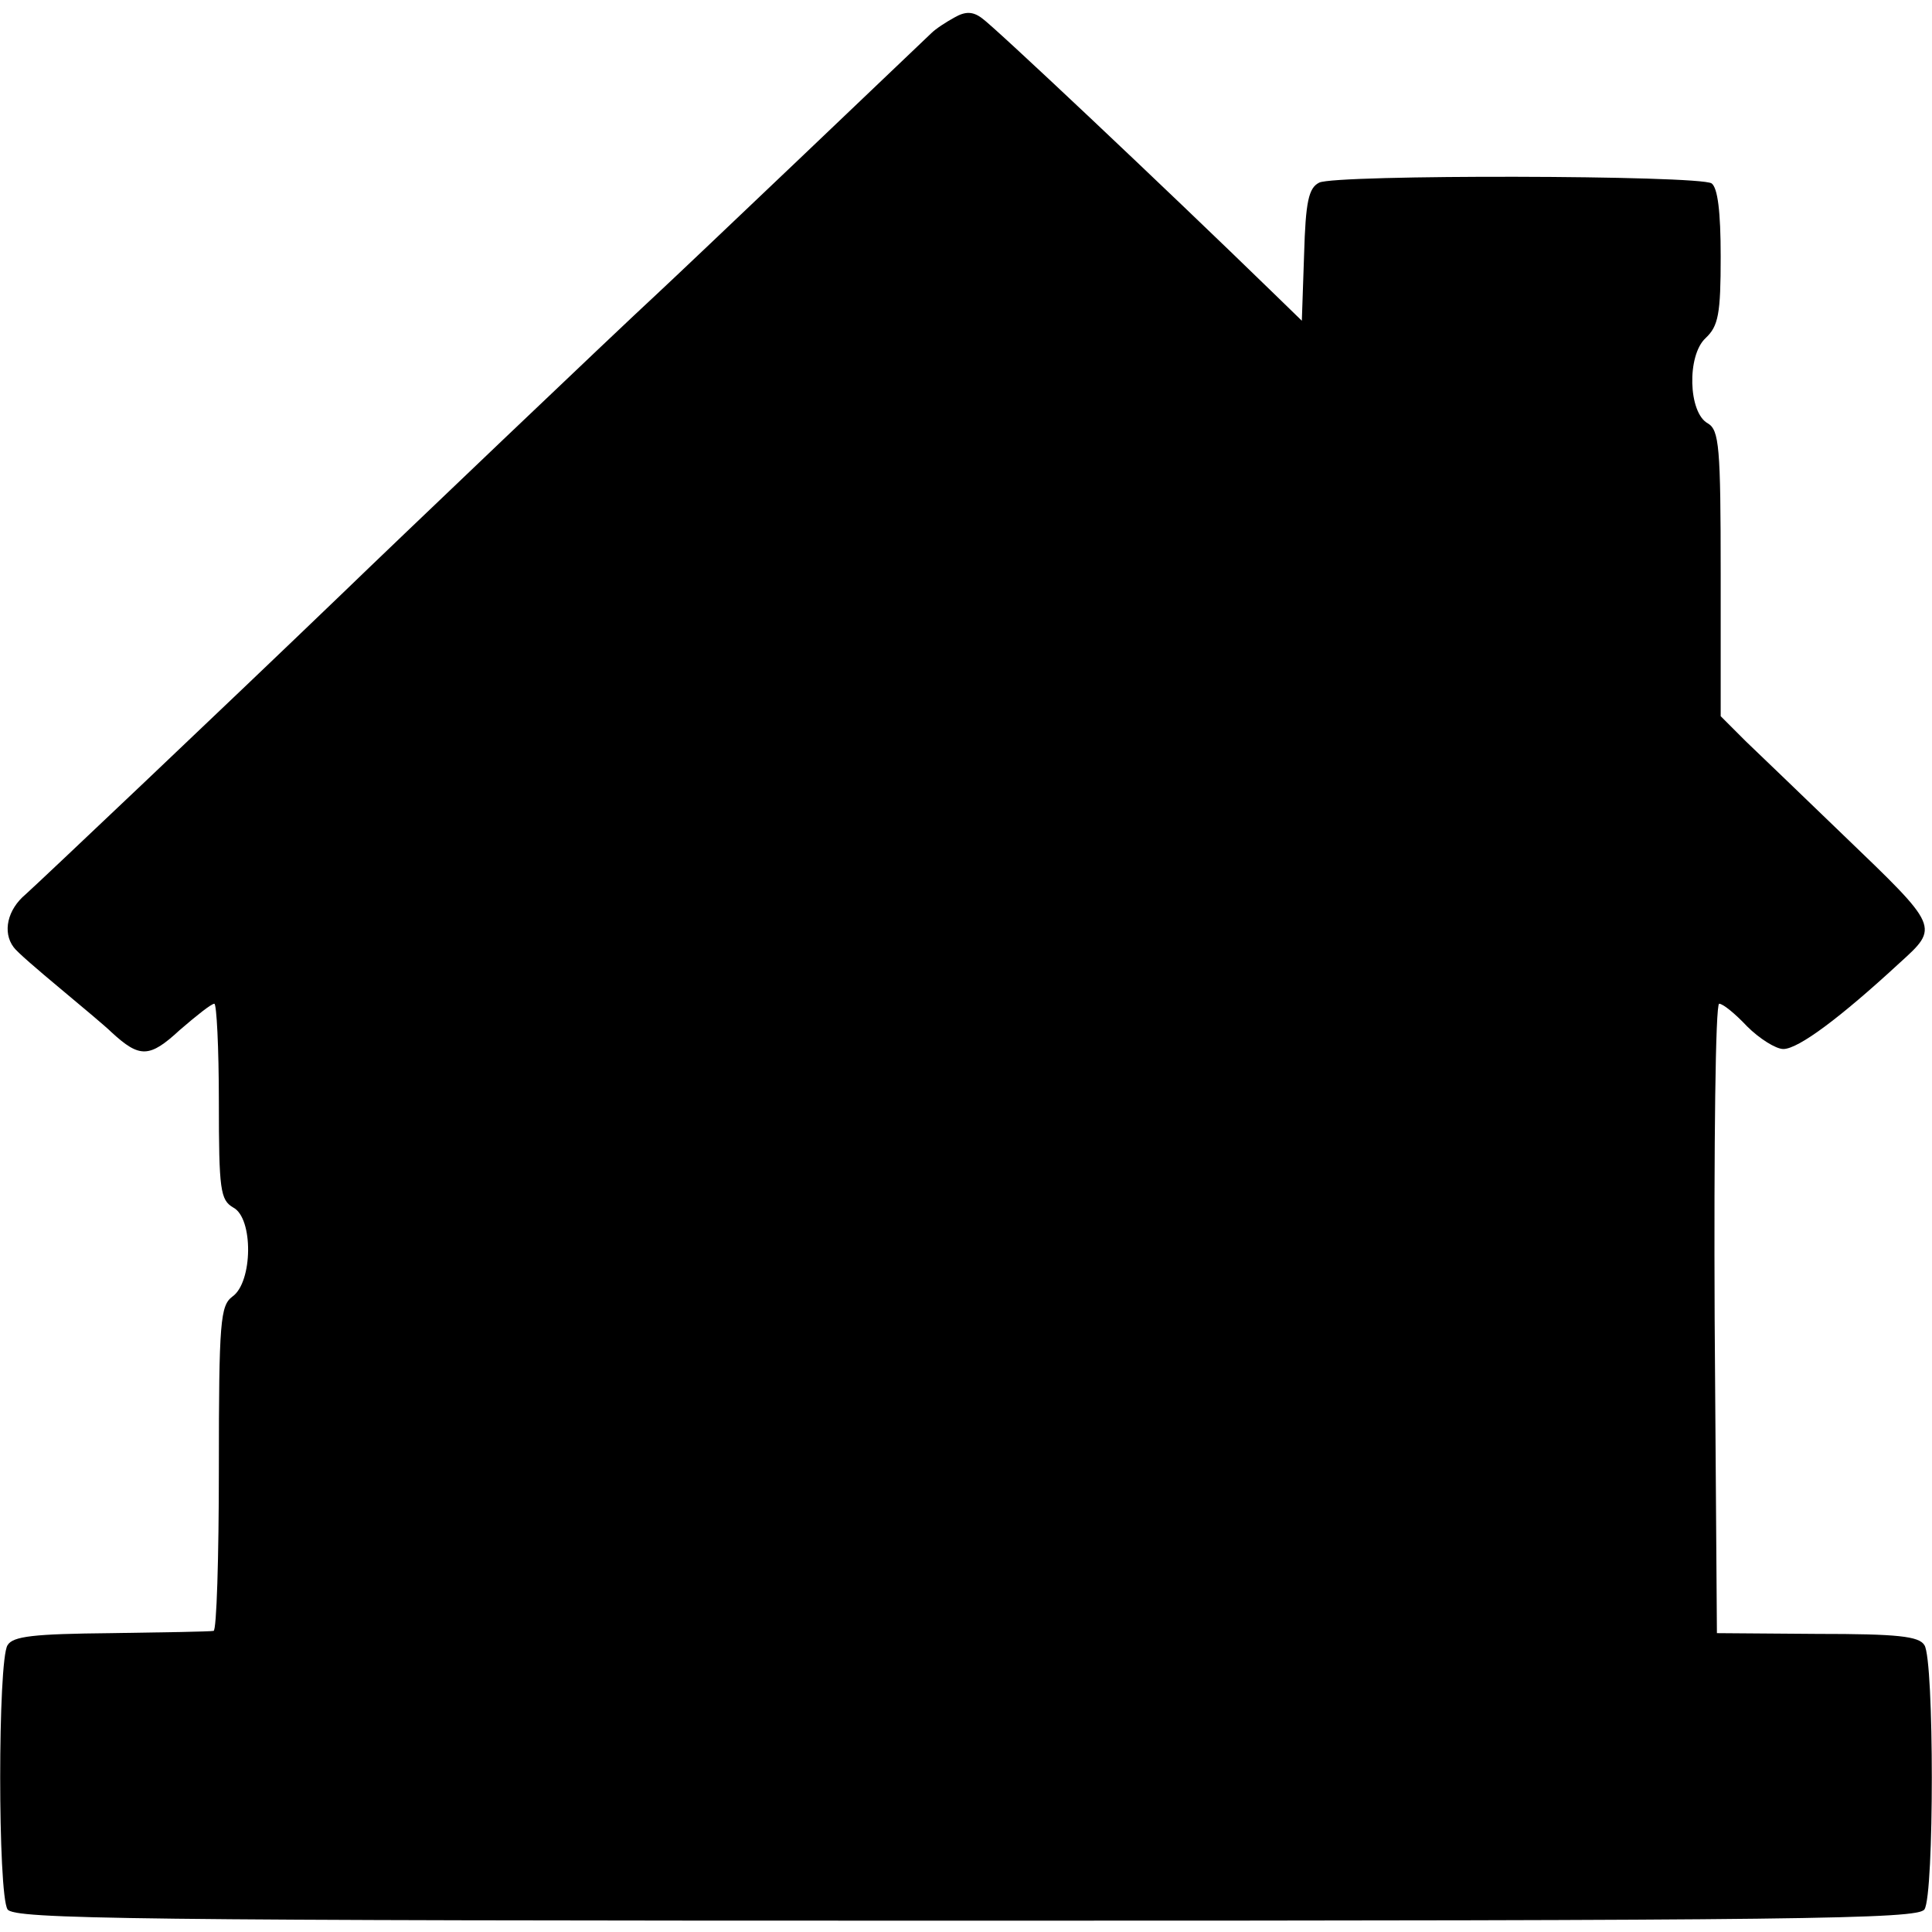<?xml version="1.0" standalone="no"?>
<!DOCTYPE svg PUBLIC "-//W3C//DTD SVG 20010904//EN"
 "http://www.w3.org/TR/2001/REC-SVG-20010904/DTD/svg10.dtd">
<svg version="1.0" xmlns="http://www.w3.org/2000/svg"
 width="256pt" height="256pt" viewBox="0 0 256 256"
 preserveAspectRatio="xMidYMid meet">
<g transform="translate(0,256) scale(0.1,-0.1)"
fill="#000000" stroke="none">
<path d="M1265 2537 c-11 -6 -25 -15 -31 -21 -25 -24 -322 -307 -364 -346 -51
-47 -351 -333 -415 -395 -156 -150 -402 -383 -421 -400 -24 -20 -31 -50 -16
-70 4 -6 32 -30 62 -55 30 -25 61 -51 68 -58 37 -34 50 -34 90 3 22 19 42 35
46 35 3 0 6 -58 6 -130 0 -117 2 -130 19 -140 27 -14 26 -99 -1 -118 -16 -12
-18 -32 -18 -228 0 -118 -3 -215 -7 -215 -5 -1 -66 -2 -136 -3 -102 -1 -130
-4 -137 -16 -13 -20 -13 -330 0 -350 8 -13 162 -15 1270 -15 1109 0 1262 2
1270 15 13 19 13 330 0 350 -7 12 -36 15 -142 15 l-133 1 -3 417 c-1 229 1
417 6 417 5 0 21 -13 37 -30 16 -16 38 -30 48 -30 20 0 76 42 154 114 53 48
53 47 -74 169 -53 51 -111 107 -130 125 l-33 33 0 189 c0 168 -2 190 -17 199
-26 14 -28 90 -3 113 17 16 20 32 20 108 0 60 -4 91 -12 97 -17 11 -499 12
-520 1 -14 -7 -18 -25 -20 -95 l-3 -88 -36 35 c-148 144 -373 356 -388 366
-12 9 -22 9 -36 1z"/>
</g>
</svg>
